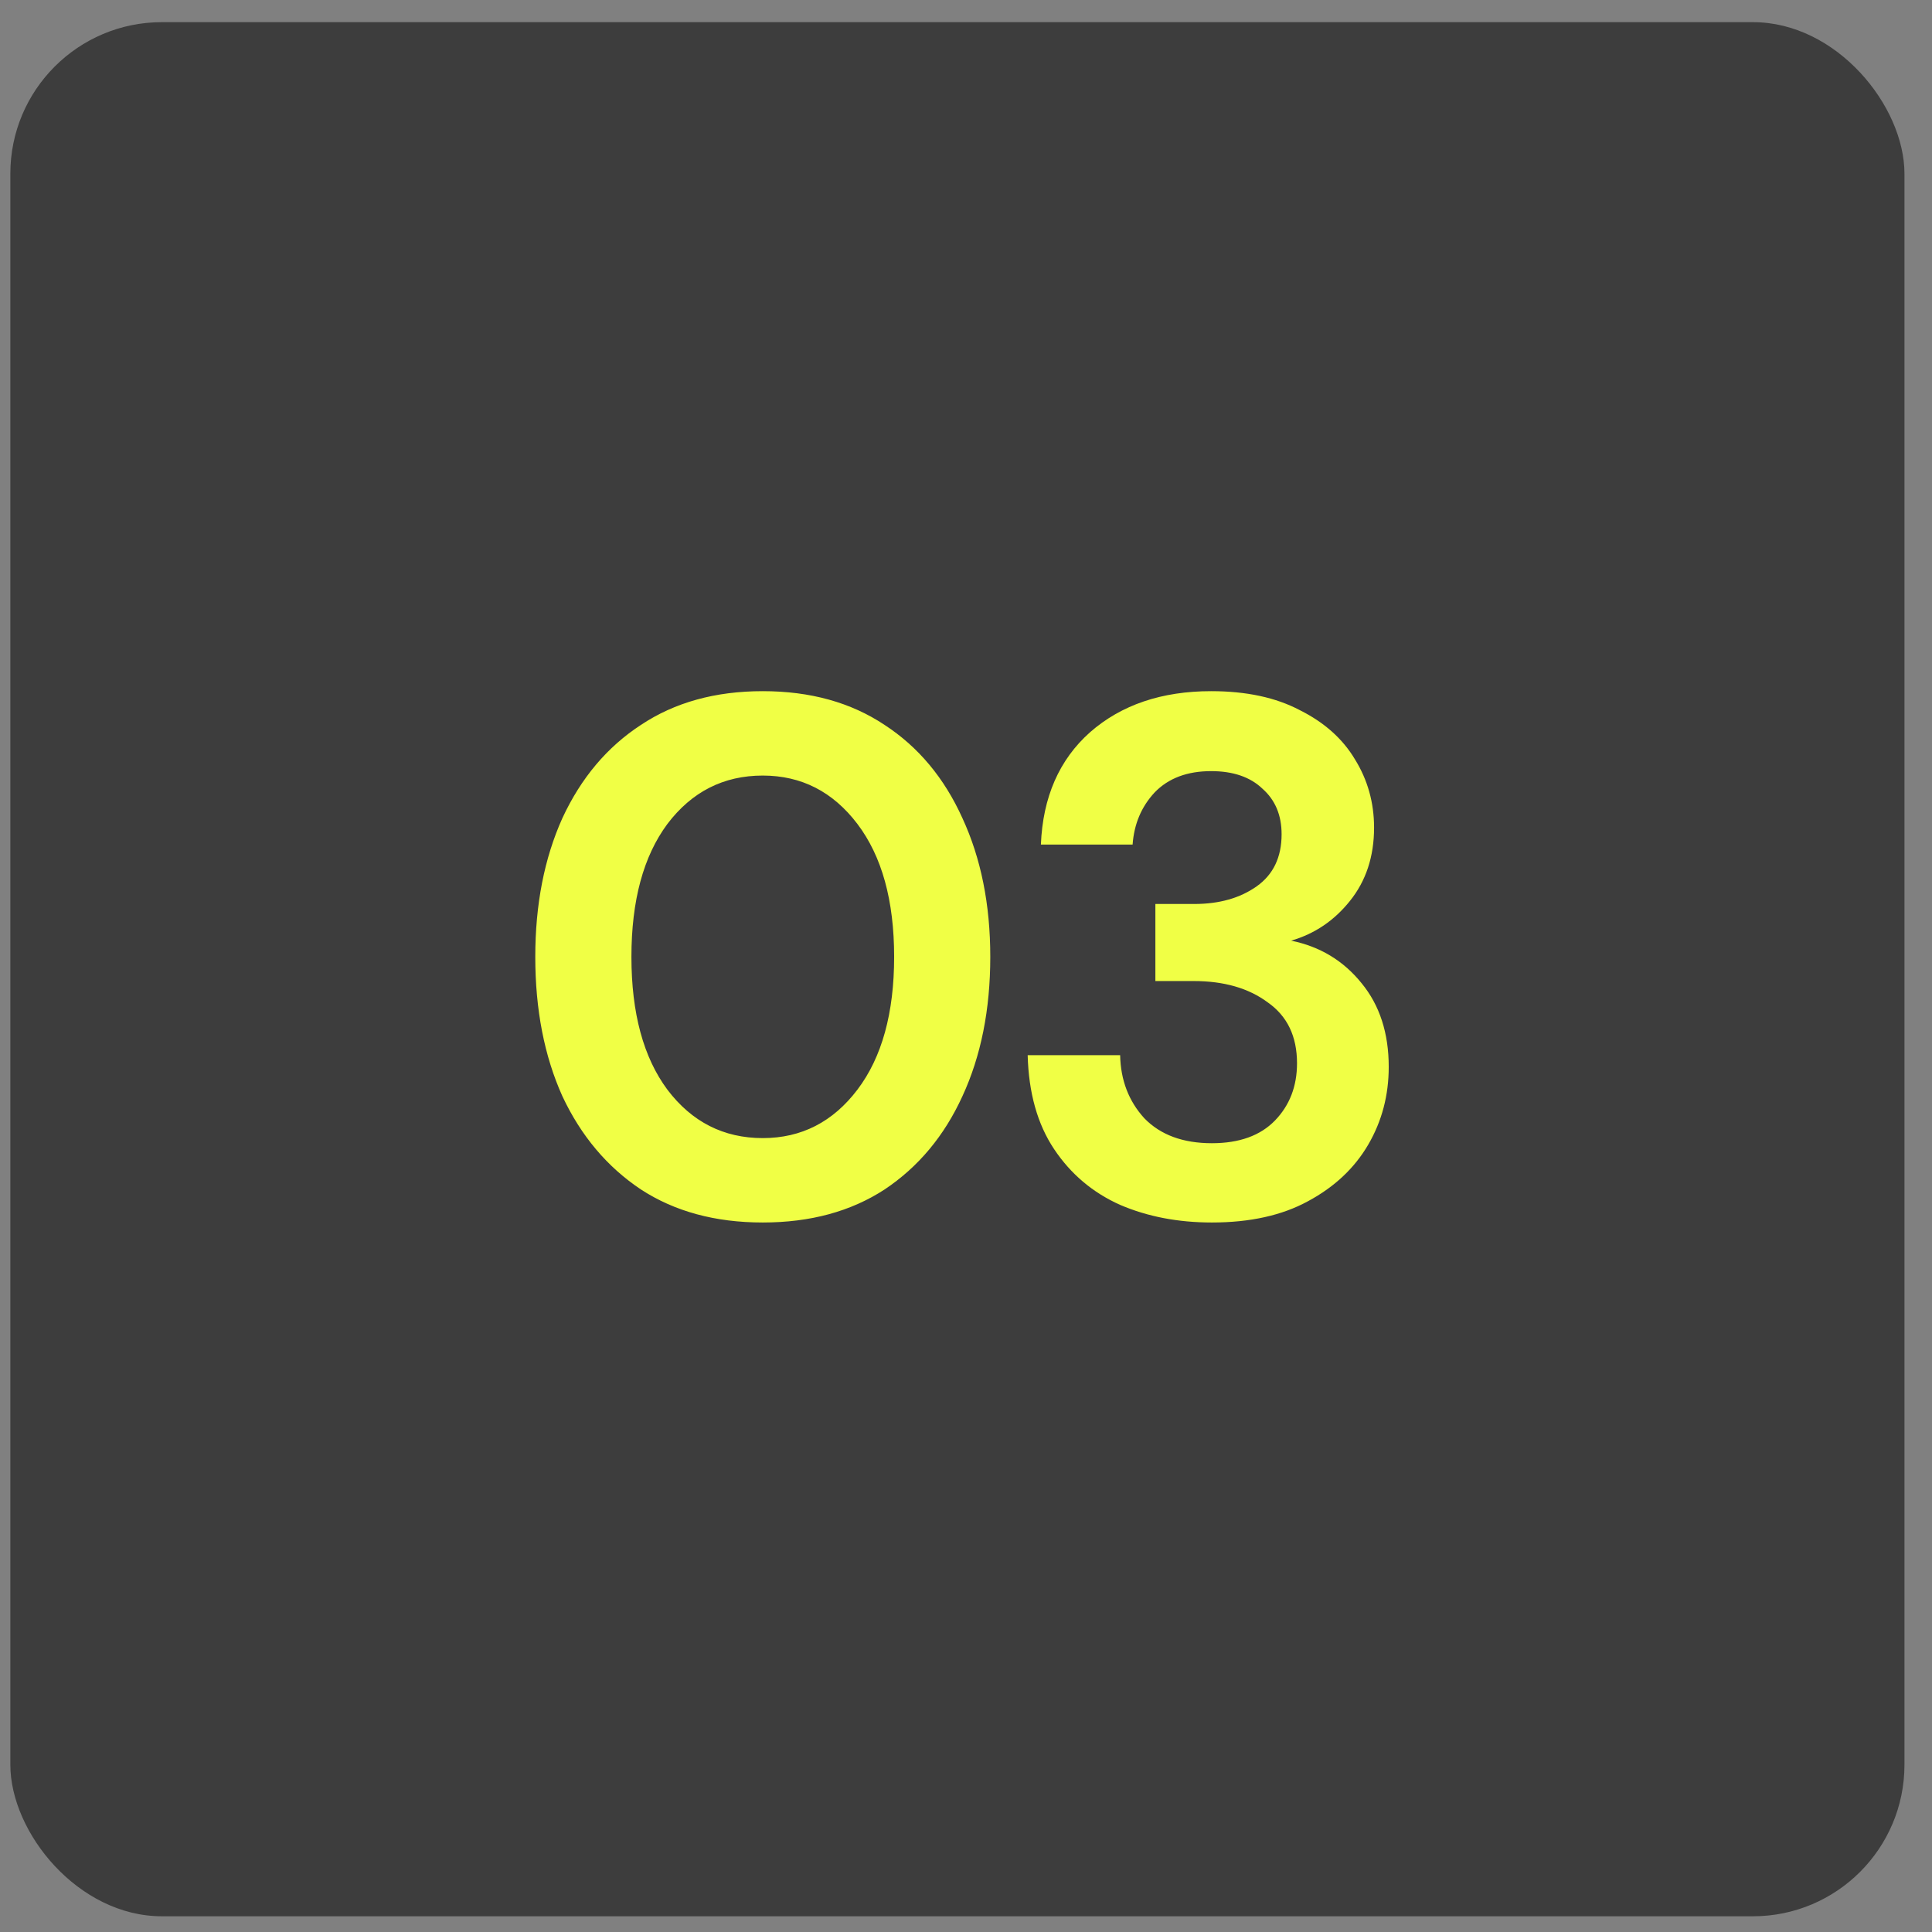 <svg width="51" height="51" viewBox="0 0 51 51" fill="none" xmlns="http://www.w3.org/2000/svg">
<rect x="0" y="0" width="51" height="51" fill="#808080" stroke="none"/>
<rect x="0.273" y="0.585" width="50" height="50" rx="4" fill="#3D3D3D"/>
<path d="M20.135 32.271C18.882 32.271 17.811 31.98 16.919 31.399C16.028 30.805 15.337 29.985 14.846 28.938C14.369 27.879 14.13 26.652 14.13 25.258C14.13 23.876 14.369 22.655 14.846 21.596C15.337 20.537 16.028 19.717 16.919 19.136C17.811 18.542 18.882 18.245 20.135 18.245C21.388 18.245 22.46 18.542 23.351 19.136C24.242 19.717 24.927 20.537 25.405 21.596C25.895 22.655 26.141 23.876 26.141 25.258C26.141 26.652 25.895 27.879 25.405 28.938C24.927 29.985 24.242 30.805 23.351 31.399C22.46 31.98 21.388 32.271 20.135 32.271ZM20.135 30.043C21.155 30.043 21.988 29.616 22.634 28.764C23.28 27.912 23.603 26.743 23.603 25.258C23.603 23.772 23.28 22.604 22.634 21.751C21.988 20.899 21.155 20.473 20.135 20.473C19.102 20.473 18.262 20.899 17.617 21.751C16.984 22.604 16.668 23.772 16.668 25.258C16.668 26.743 16.984 27.912 17.617 28.764C18.262 29.616 19.102 30.043 20.135 30.043ZM31.991 32.271C31.099 32.271 30.292 32.116 29.569 31.806C28.846 31.483 28.265 30.992 27.825 30.333C27.386 29.675 27.154 28.848 27.128 27.854H29.569C29.582 28.512 29.795 29.068 30.208 29.52C30.634 29.959 31.229 30.178 31.991 30.178C32.714 30.178 33.269 29.978 33.657 29.578C34.044 29.177 34.238 28.674 34.238 28.067C34.238 27.356 33.98 26.82 33.463 26.459C32.959 26.084 32.307 25.897 31.506 25.897H30.499V23.863H31.526C32.184 23.863 32.733 23.708 33.172 23.398C33.611 23.088 33.831 22.629 33.831 22.022C33.831 21.519 33.663 21.118 33.327 20.821C33.004 20.511 32.552 20.356 31.971 20.356C31.338 20.356 30.841 20.544 30.48 20.918C30.131 21.293 29.937 21.751 29.898 22.294H27.477C27.528 21.041 27.961 20.053 28.775 19.329C29.601 18.606 30.667 18.245 31.971 18.245C32.901 18.245 33.682 18.413 34.315 18.748C34.961 19.071 35.445 19.504 35.768 20.046C36.104 20.589 36.272 21.189 36.272 21.848C36.272 22.61 36.059 23.256 35.633 23.785C35.219 24.302 34.703 24.651 34.083 24.831C34.845 24.986 35.465 25.361 35.943 25.955C36.42 26.536 36.659 27.272 36.659 28.163C36.659 28.913 36.479 29.597 36.117 30.217C35.755 30.837 35.226 31.334 34.528 31.709C33.844 32.083 32.998 32.271 31.991 32.271Z" fill="#F0FF45"/>
</svg>
